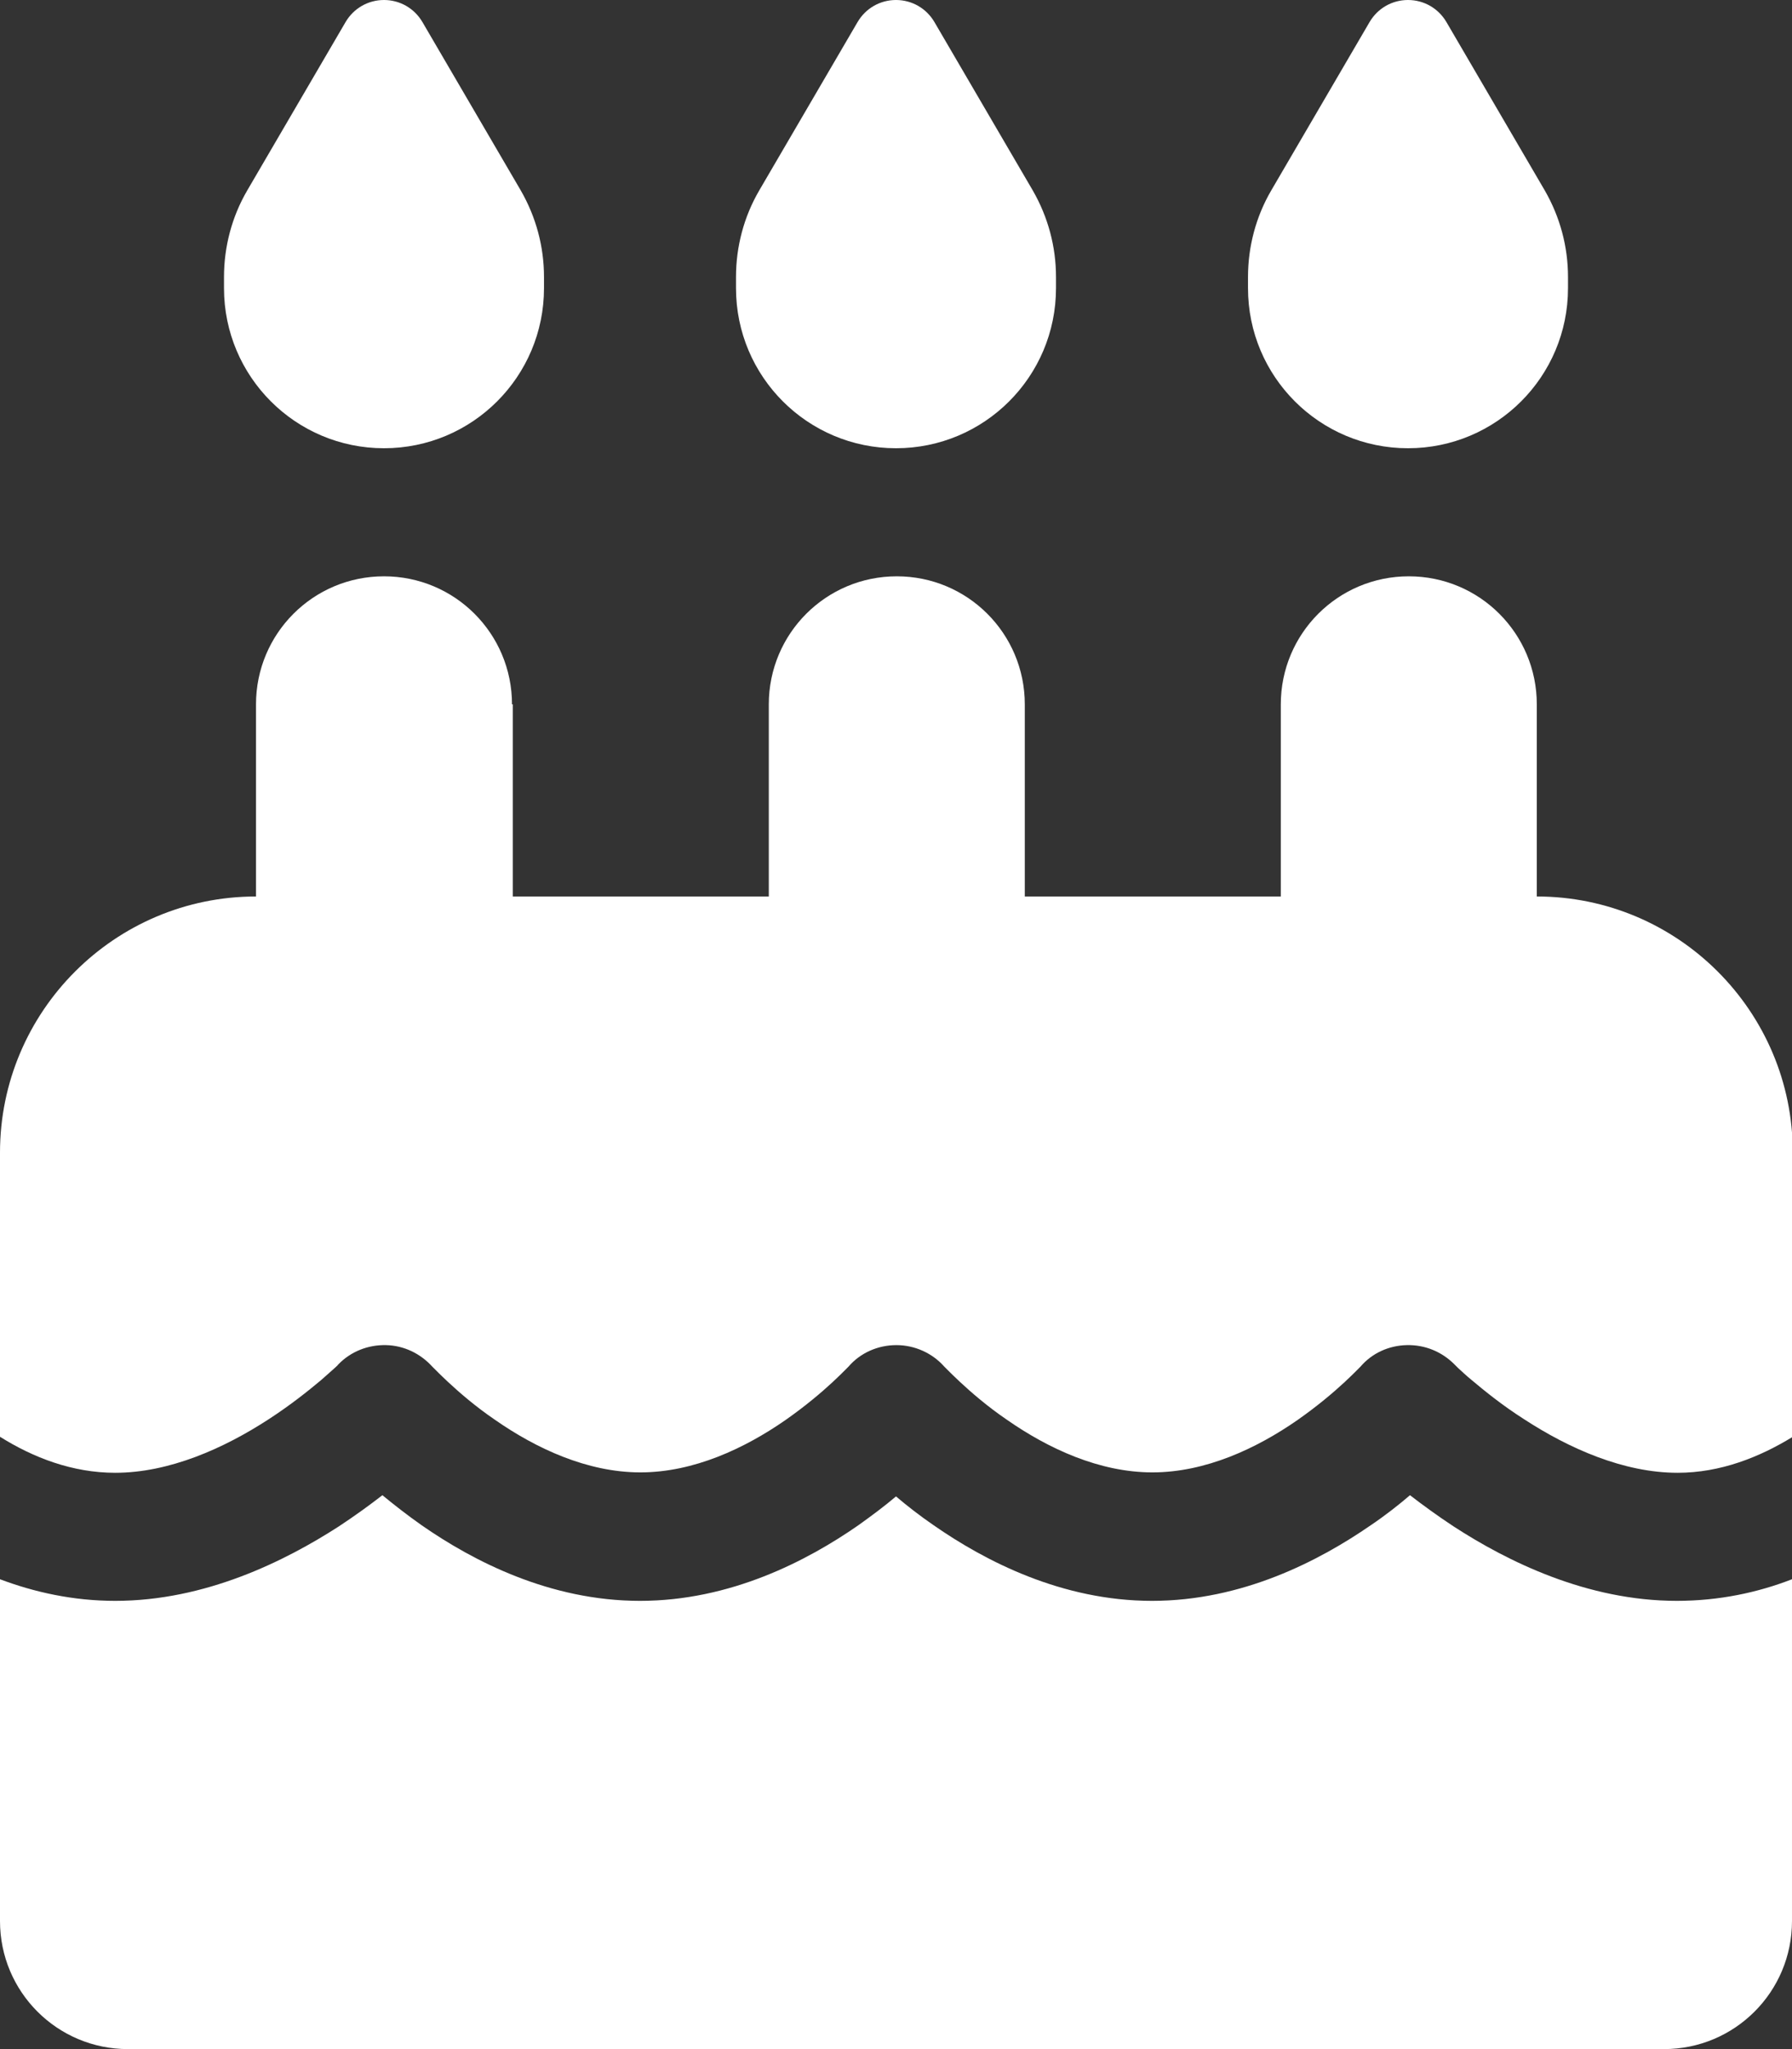<?xml version="1.0" encoding="utf-8"?>
<!-- Generator: Adobe Illustrator 25.4.1, SVG Export Plug-In . SVG Version: 6.00 Build 0)  -->
<svg version="1.1" id="Livello_1" xmlns="http://www.w3.org/2000/svg" xmlns:xlink="http://www.w3.org/1999/xlink" x="0px" y="0px"
	 viewBox="0 0 448 512" style="enable-background:new 0 0 448 512;" xml:space="preserve">
<rect x="0" y="0" width="448" height="512" fill="#333333" stroke="none"/>
<style type="text/css">
	.st0{fill:#FFFFFF;}
</style>
<path class="st0" d="M86.4,5.5L61.8,47.6C58,54.1,56,61.6,56,69.2V72c0,22.1,17.9,40,40,40s40-17.9,40-40v-2.8c0-7.6-2-15-5.8-21.6
	L105.6,5.5C103.6,2.1,100,0,96,0S88.4,2.1,86.4,5.5z M214.4,5.5l-24.6,42.1c-3.8,6.5-5.8,14-5.8,21.6V72c0,22.1,17.9,40,40,40
	s40-17.9,40-40v-2.8c0-7.6-2-15-5.8-21.6L233.6,5.5C231.6,2.1,228,0,224,0S216.4,2.1,214.4,5.5z M317.8,47.6
	c-3.8,6.5-5.8,14-5.8,21.6V72c0,22.1,17.9,40,40,40s40-17.9,40-40v-2.8c0-7.6-2-15-5.8-21.6L361.6,5.5C359.6,2.1,356,0,352,0
	s-7.6,2.1-9.6,5.5L317.8,47.6z M128,176c0-17.7-14.3-32-32-32s-32,14.3-32,32v48c-35.3,0-64,28.7-64,64v71c8.3,5.2,18.1,9,28.8,9
	c13.5,0,27.2-6.1,38.4-13.4c5.4-3.5,9.9-7.1,13-9.7c1.5-1.3,2.7-2.4,3.5-3.1c0.4-0.4,0.7-0.6,0.8-0.8l0.1-0.1l0,0l0,0l0,0l0,0
	c3.1-3.2,7.4-4.9,11.9-4.8s8.6,2.1,11.6,5.4l0,0l0,0l0.1,0.1c0.1,0.1,0.4,0.4,0.7,0.7c0.7,0.7,1.7,1.7,3.1,3
	c2.8,2.6,6.8,6.1,11.8,9.5c10.2,7.1,23,13.1,36.3,13.1s26.1-6,36.3-13.1c5-3.5,9-6.9,11.8-9.5c1.4-1.3,2.4-2.3,3.1-3
	c0.3-0.3,0.6-0.6,0.7-0.7l0.1-0.1c3-3.5,7.4-5.4,12-5.4s9,2,12,5.4l0.1,0.1c0.1,0.1,0.4,0.4,0.7,0.7c0.7,0.7,1.7,1.7,3.1,3
	c2.8,2.6,6.8,6.1,11.8,9.5c10.2,7.1,23,13.1,36.3,13.1s26.1-6,36.3-13.1c5-3.5,9-6.9,11.8-9.5c1.4-1.3,2.4-2.3,3.1-3
	c0.3-0.3,0.6-0.6,0.7-0.7l0.1-0.1c2.9-3.4,7.1-5.3,11.6-5.4s8.7,1.6,11.9,4.8l0,0l0,0l0,0l0.1,0.1c0.2,0.2,0.4,0.4,0.8,0.8
	c0.8,0.7,1.9,1.8,3.5,3.1c3.1,2.6,7.5,6.2,13,9.7c11.2,7.3,24.9,13.4,38.4,13.4c10.7,0,20.5-3.9,28.8-9v-71c0-35.3-28.7-64-64-64
	v-48c0-17.7-14.3-32-32-32s-32,14.3-32,32v48h-64v-48c0-17.7-14.3-32-32-32s-32,14.3-32,32v48h-64v-48H128z M448,394.6
	c-8.5,3.3-18.2,5.4-28.8,5.4c-22.5,0-42.4-9.9-55.8-18.6c-4.1-2.7-7.8-5.4-10.9-7.8c-2.8,2.4-6.1,5-9.8,7.5
	C329.8,390,310.6,400,288,400s-41.8-10-54.6-18.9c-3.5-2.4-6.7-4.9-9.4-7.2c-2.7,2.3-5.9,4.7-9.4,7.2c-12.8,8.9-32,18.9-54.6,18.9
	s-41.8-10-54.6-18.9c-3.7-2.6-7-5.2-9.8-7.5c-3.1,2.4-6.8,5.1-10.9,7.8C71.2,390.1,51.3,400,28.8,400c-10.6,0-20.3-2.2-28.8-5.4V480
	c0,17.7,14.3,32,32,32h384c17.7,0,32-14.3,32-32V394.6z"/>
</svg>

